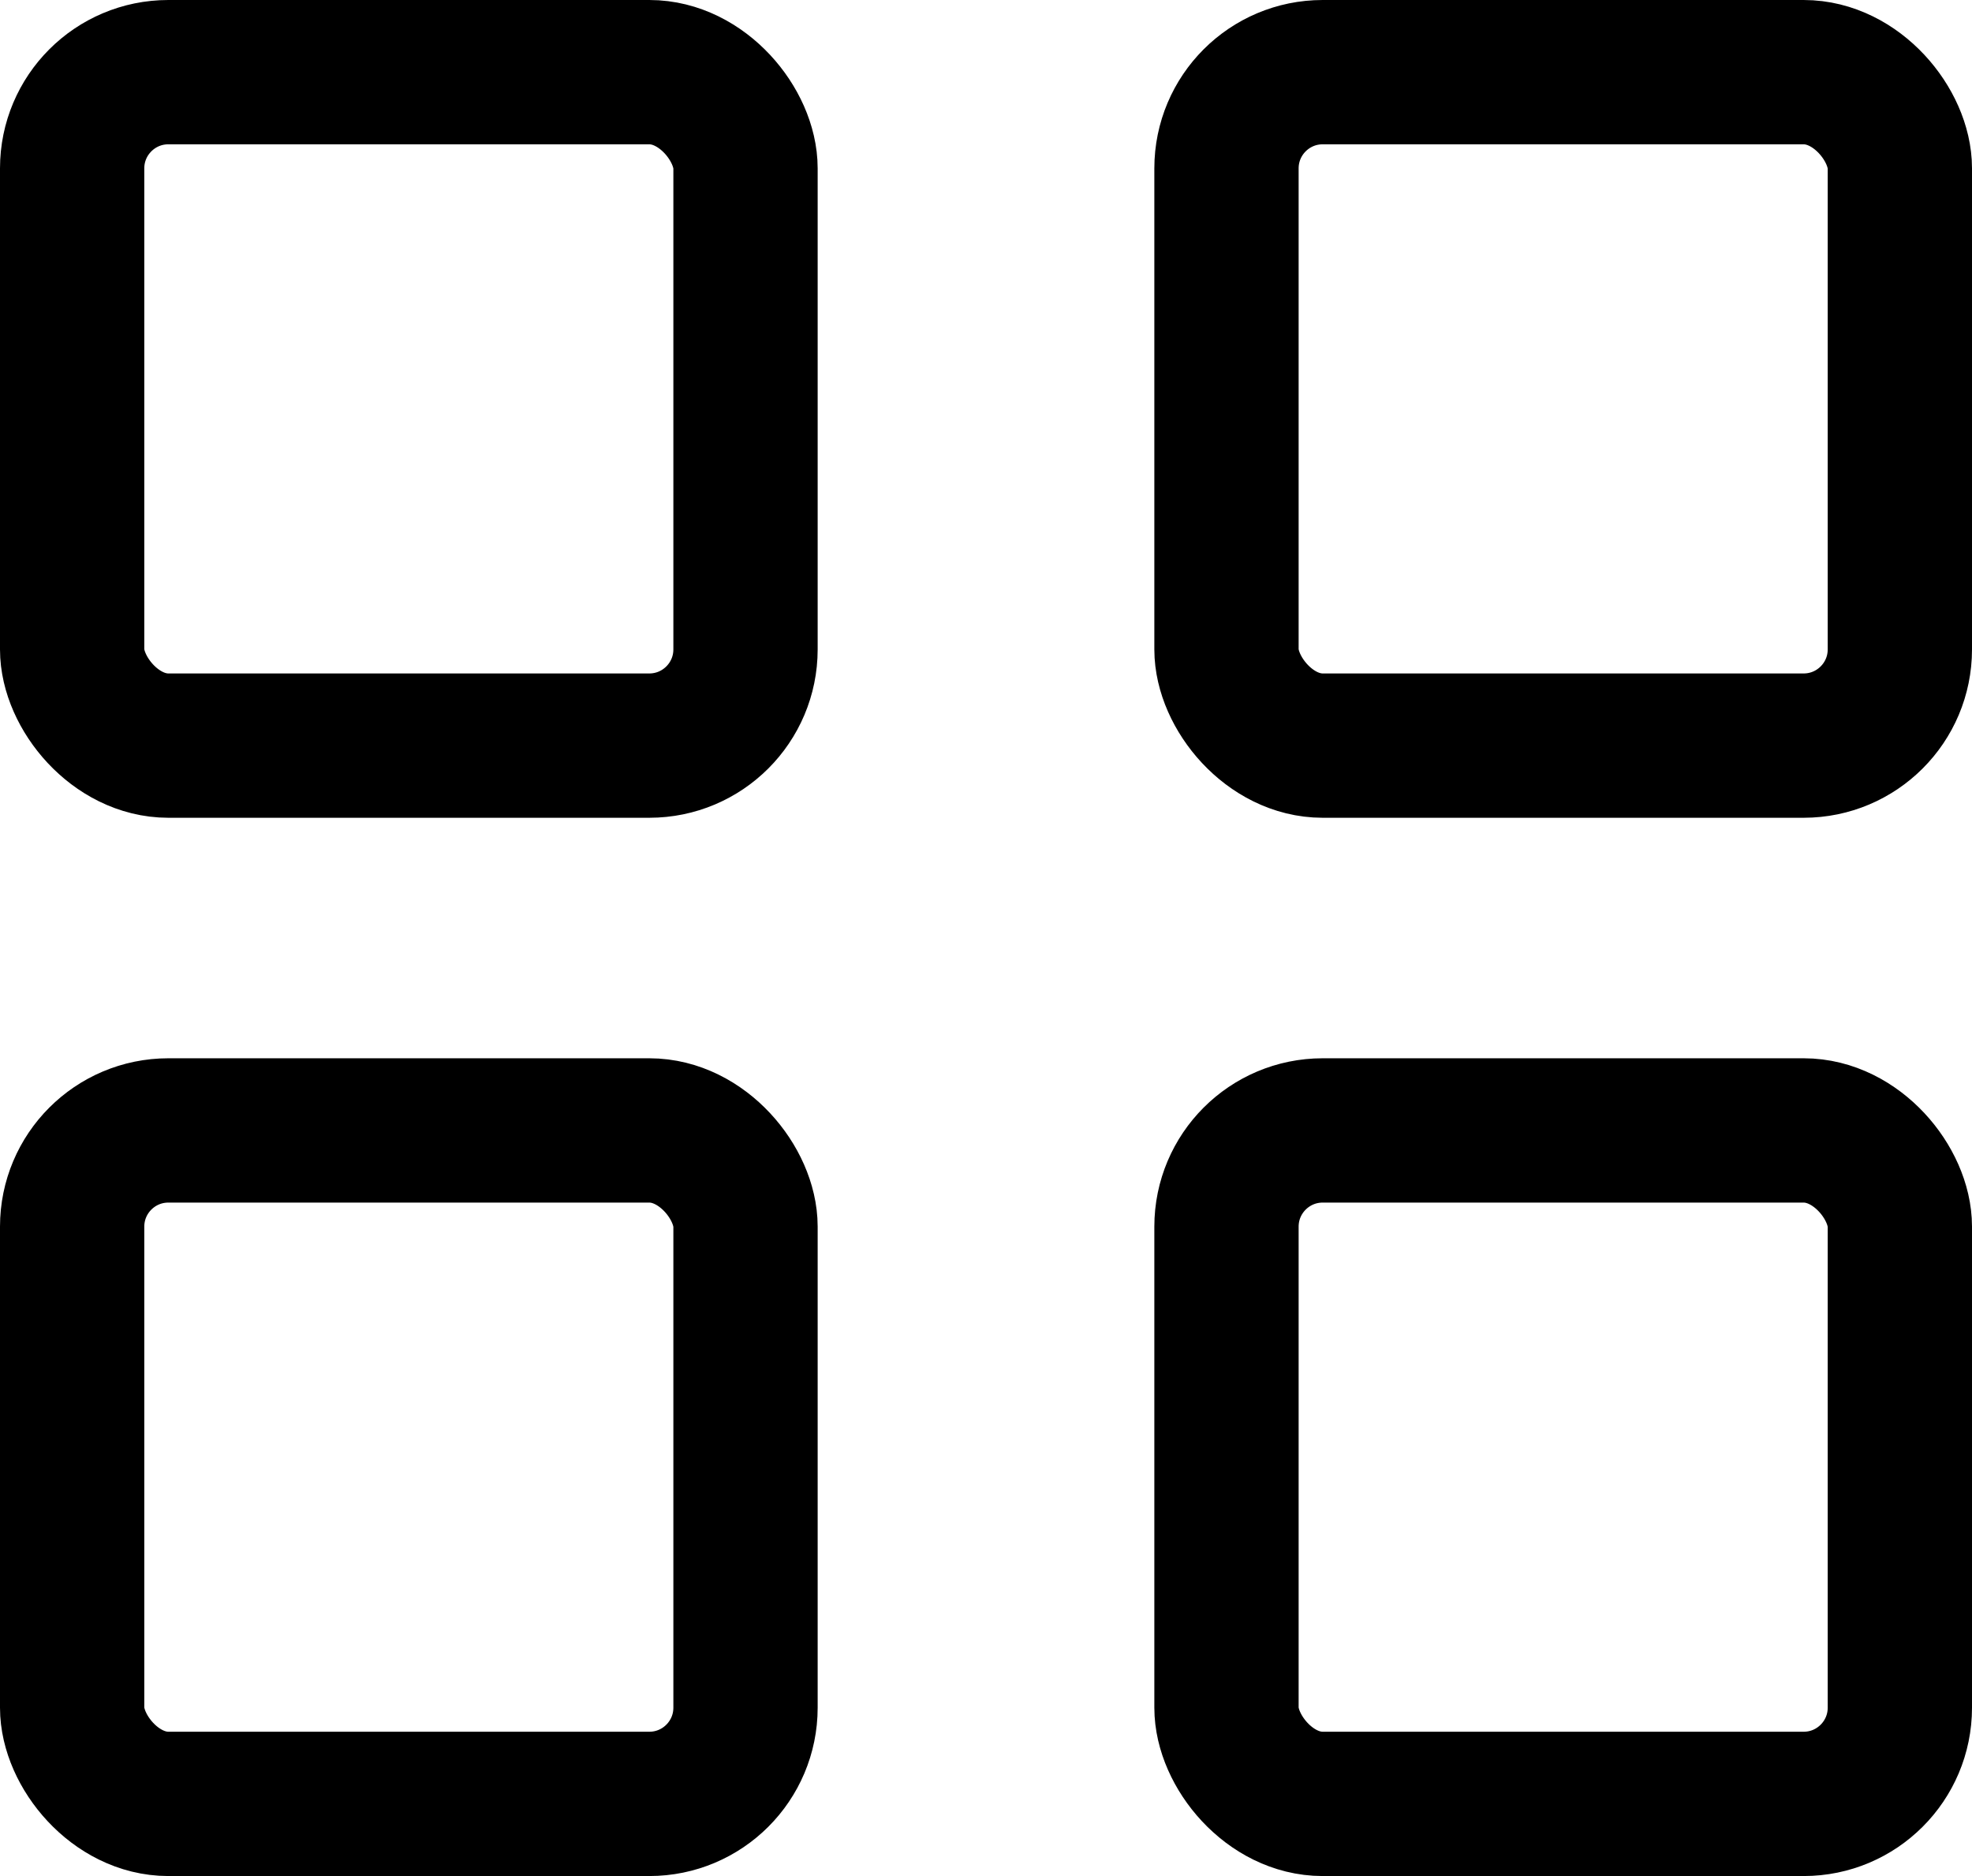 <svg xmlns="http://www.w3.org/2000/svg" width="20.5" height="19.5" viewBox="0 0 20.5 19.5">
  <g id="Group_2" data-name="Group 2" transform="translate(0.75 0.75)">
    <rect id="Rectangle_Copy_6" data-name="Rectangle Copy 6" width="7" height="7" rx="1" fill="none" stroke="#000" stroke-linejoin="round" stroke-miterlimit="10" stroke-width="1.5"/>
    <rect id="Rectangle_Copy_8" data-name="Rectangle Copy 8" width="7" height="7" rx="1" transform="translate(0 11)" fill="none" stroke="#000" stroke-linejoin="round" stroke-miterlimit="10" stroke-width="1.5"/>
    <rect id="Rectangle_Copy_7" data-name="Rectangle Copy 7" width="7" height="7" rx="1" transform="translate(12)" fill="none" stroke="#000" stroke-linejoin="round" stroke-miterlimit="10" stroke-width="1.5"/>
    <rect id="Rectangle_Copy_9" data-name="Rectangle Copy 9" width="7" height="7" rx="1" transform="translate(12 11)" fill="none" stroke="#000" stroke-linejoin="round" stroke-miterlimit="10" stroke-width="1.5"/>
  </g>
</svg>
